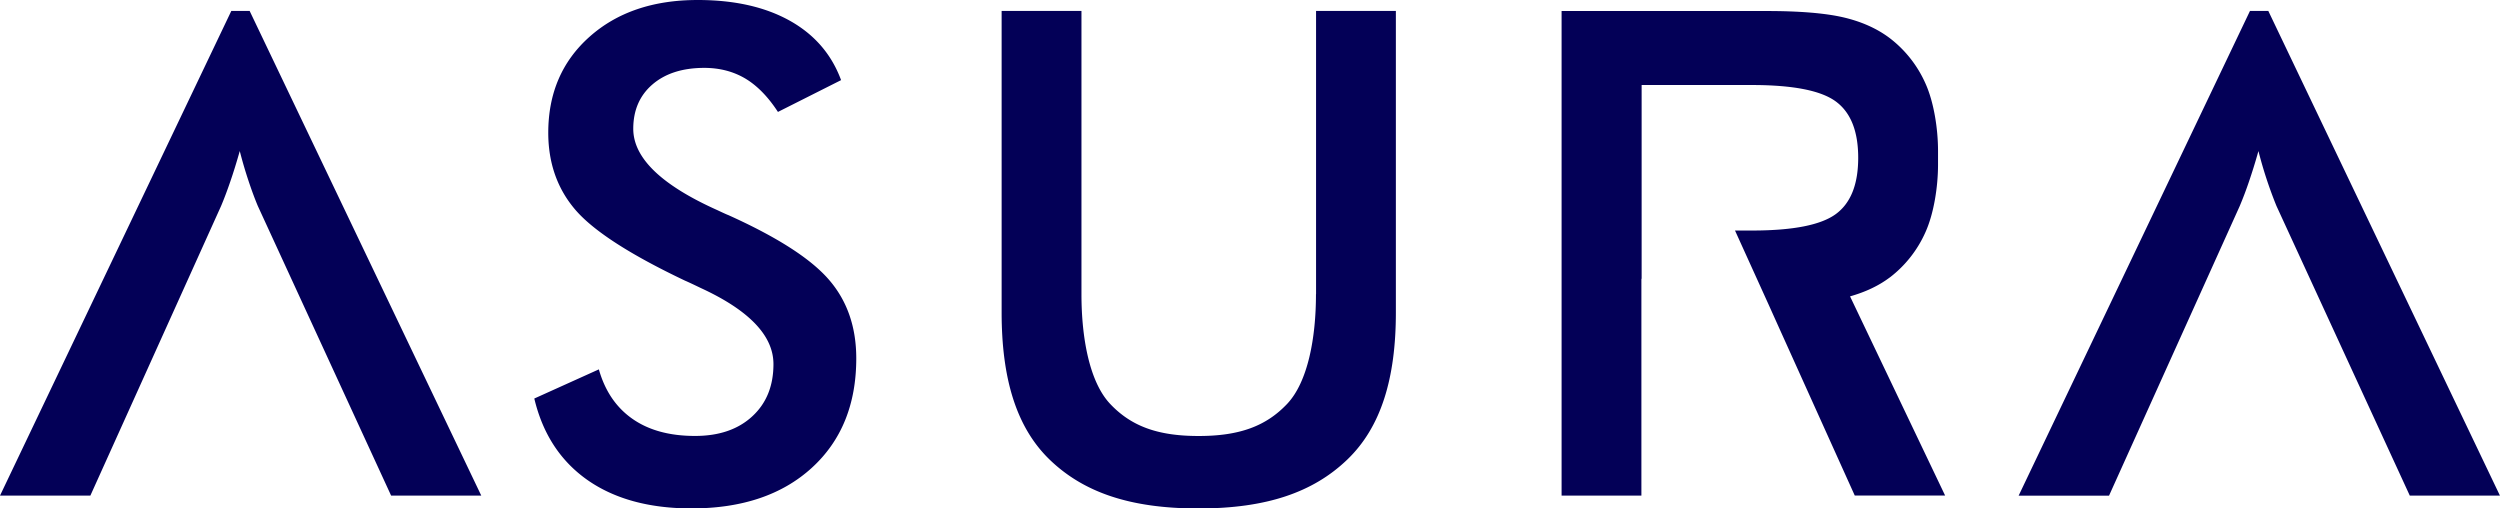 <svg xmlns="http://www.w3.org/2000/svg" width="118" height="24" fill="none"><g fill="#030057" clip-path="url(#a)"><path d="M34.346 10.142a17 17 0 0 1-.48-.22q-3.977-1.78-3.976-3.845.001-1.312.907-2.092.907-.78 2.444-.781c.727 0 1.37.169 1.931.499q.843.5 1.547 1.58l2.98-1.501q-.673-1.828-2.422-2.805Q35.529.001 32.934 0q-3.157 0-5.106 1.734-1.95 1.735-1.95 4.533.002 2.154 1.29 3.648 1.291 1.492 5.17 3.334c.169.072.416.19.737.344q3.432 1.58 3.432 3.593 0 1.548-1.003 2.468-1 .923-2.7.922-1.798 0-2.95-.805-1.154-.805-1.588-2.337l-3.047 1.376q.594 2.498 2.506 3.844 1.918 1.343 4.916 1.343 3.576-.002 5.674-1.914 2.099-1.914 2.101-5.165 0-2.236-1.3-3.727-1.297-1.493-4.777-3.056zm27.768 3.744c0 2.061-.381 4.143-1.363 5.18-.981 1.035-2.224 1.513-4.166 1.513h-.022c-1.945 0-3.184-.478-4.163-1.514-.978-1.036-1.355-3.114-1.355-5.18V.517h-3.768V14.75c0 3.104.685 5.423 2.277 6.955C51.147 23.236 53.336 24 56.564 24s5.423-.767 7.026-2.306c1.603-1.538 2.295-3.85 2.295-6.944V.516h-3.767v13.37zm27.083-.788a5.5 5.5 0 0 0 1.685-2.14c.395-.875.593-2.141.593-3.18V7.12c0-1.043-.198-2.306-.593-3.18a5.5 5.5 0 0 0-1.685-2.14c-.607-.458-1.345-.785-2.203-.984Q85.703.52 83.364.52h-9.657v22.874h3.767V13.16h.011V4.013h5.279c1.882.007 3.178.261 3.877.77q1.066.776 1.066 2.664 0 1.89-1.066 2.664c-.703.509-1.999.764-3.877.77h-.872l1.585 3.493.505 1.122 3.563 7.895h4.265l-4.488-9.402c.717-.203 1.346-.495 1.872-.891zM106.199.516h.865l10.932 22.875h-4.255l-6.292-13.67a20 20 0 0 1-.851-2.591c-.148.53-.3 1.012-.448 1.446a17 17 0 0 1-.435 1.15l-6.168 13.668H95.28zm-95.281 0h.865l10.932 22.875H18.46L12.168 9.72q-.227-.545-.441-1.193a20 20 0 0 1-.41-1.398q-.224.795-.449 1.446-.222.649-.434 1.15L4.265 23.393H0z"/></g><defs><clipPath id="a"><path fill="#fff" d="M0 0h118v24H0z"/></clipPath></defs></svg>
